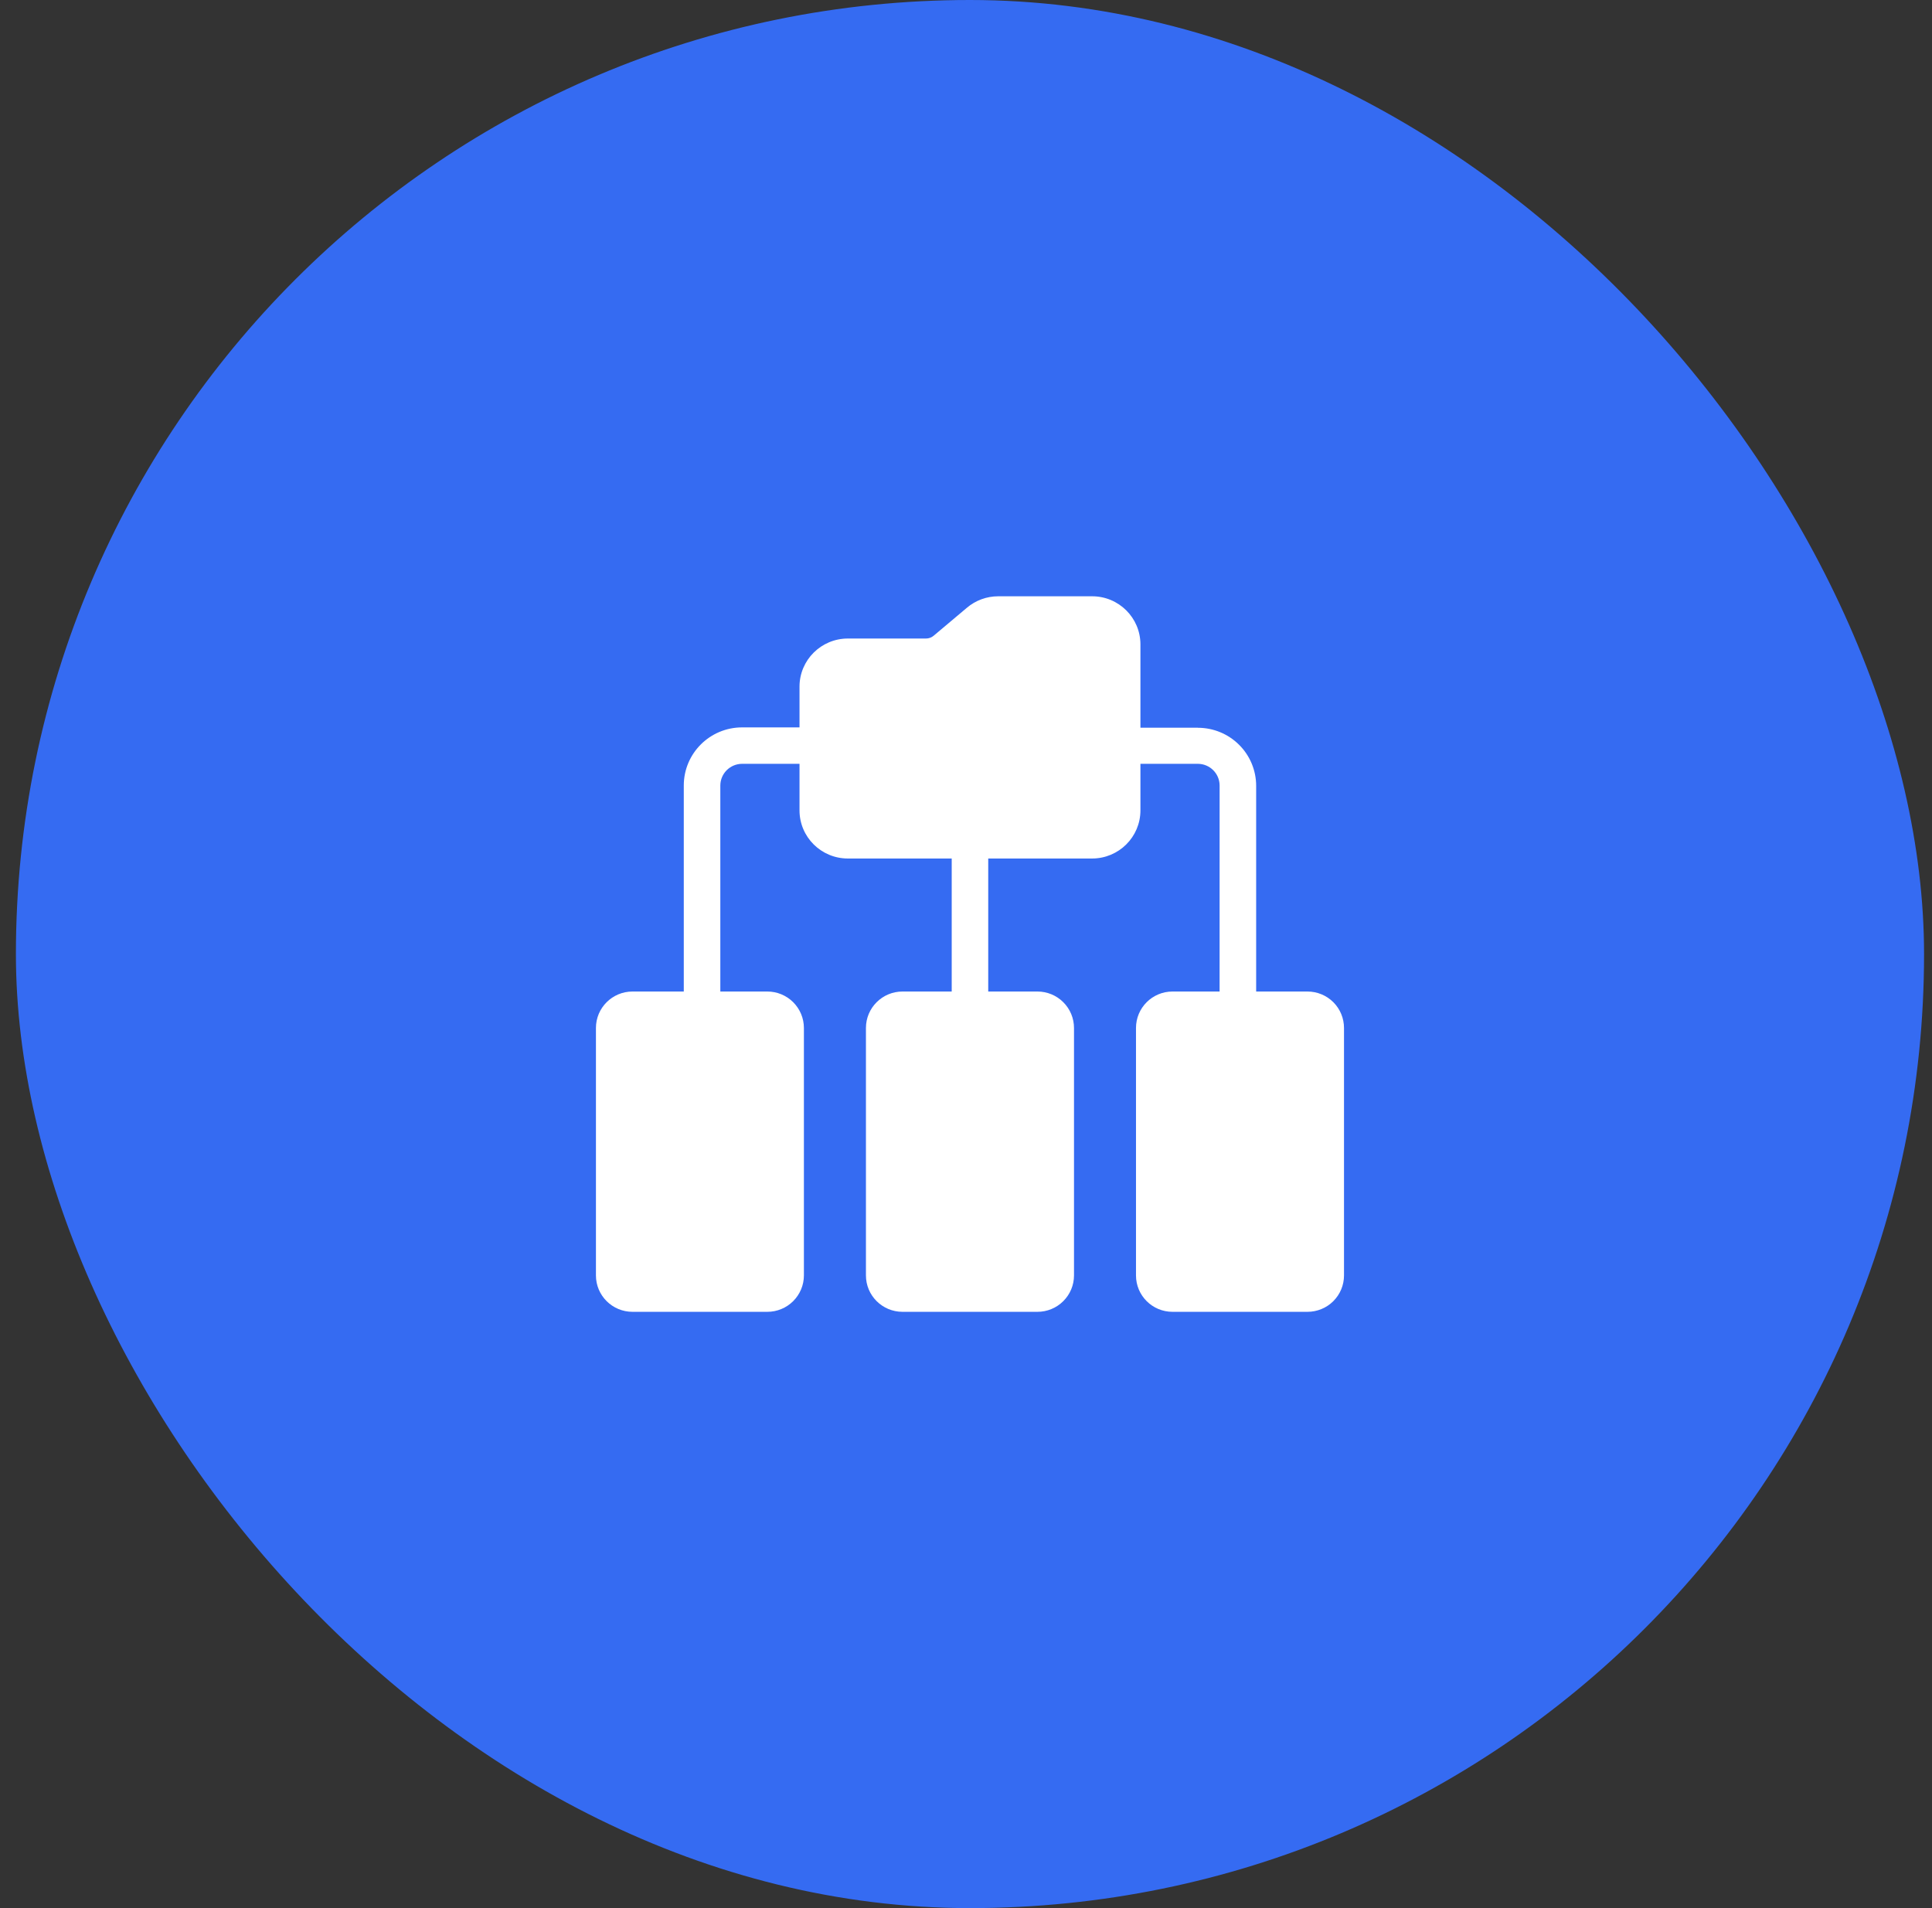 <svg width="81" height="80" viewBox="0 0 81 80" fill="none" xmlns="http://www.w3.org/2000/svg">
<rect x="0" y="0" width="81" height="80" fill="#333333" stroke="none"/>
<rect x="0.667" width="80" height="80" rx="40" fill="#356BF2"/>
<path d="M56.348 43.099V53.474C56.348 53.879 56.187 54.267 55.9 54.553C55.613 54.84 55.222 55 54.815 55H49.158C48.312 55 47.627 54.317 47.627 53.474V43.099C47.627 42.255 48.312 41.571 49.158 41.571H51.132L51.133 32.932C51.13 32.431 50.724 32.026 50.221 32.024H47.813V33.978C47.812 35.092 46.905 35.994 45.787 35.994H41.432V41.571H43.495C43.901 41.571 44.291 41.731 44.578 42.018C44.866 42.304 45.028 42.694 45.028 43.099V53.474C45.028 53.879 44.866 54.267 44.578 54.553C44.291 54.84 43.901 55 43.495 55H37.838C36.992 55 36.305 54.317 36.305 53.474V43.099C36.305 42.255 36.992 41.571 37.838 41.571H39.901V35.994H35.543C34.426 35.992 33.521 35.091 33.52 33.978V32.024H31.113C30.61 32.026 30.203 32.431 30.2 32.932V41.571H32.17C32.577 41.571 32.966 41.731 33.254 42.018C33.541 42.304 33.704 42.693 33.704 43.099V53.474C33.704 53.879 33.541 54.267 33.254 54.553C32.966 54.84 32.577 55 32.17 55H26.518C25.672 55 24.985 54.317 24.985 53.474V43.099C24.985 42.255 25.672 41.571 26.518 41.571H28.668V32.932C28.668 31.588 29.762 30.497 31.113 30.497H33.52V28.786C33.521 27.674 34.427 26.774 35.543 26.771H38.824H38.823C38.941 26.771 39.056 26.729 39.145 26.653L40.533 25.485C40.899 25.172 41.368 25 41.851 25H45.787C46.904 25 47.809 25.899 47.813 27.011V30.511H50.22V30.513C50.869 30.513 51.491 30.769 51.949 31.226C52.408 31.682 52.665 32.302 52.665 32.948V41.571H54.815C55.222 41.571 55.612 41.731 55.9 42.018C56.187 42.304 56.348 42.693 56.348 43.099Z" fill="white"/>
</svg>
